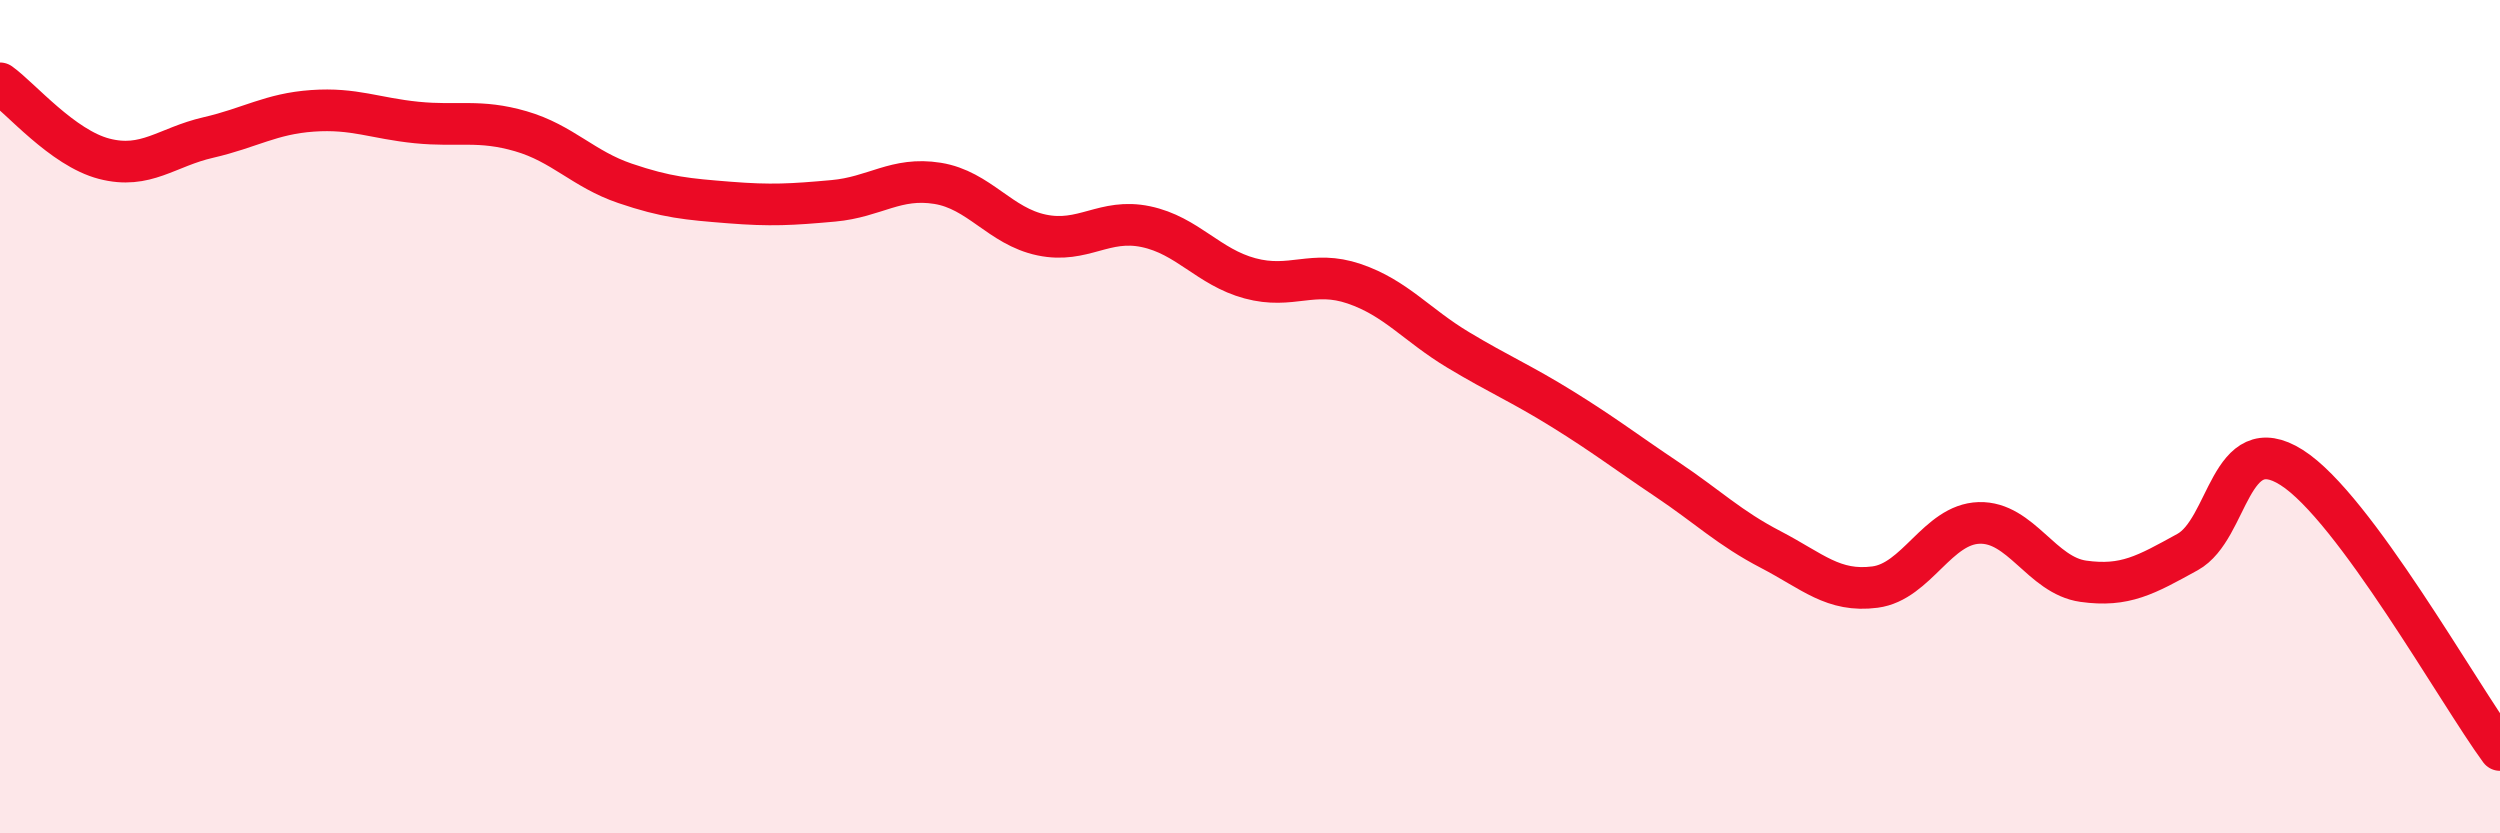 
    <svg width="60" height="20" viewBox="0 0 60 20" xmlns="http://www.w3.org/2000/svg">
      <path
        d="M 0,2 C 0.5,2.36 1.5,3.55 2.5,3.81 C 3.5,4.07 4,3.53 5,3.3 C 6,3.07 6.5,2.73 7.5,2.66 C 8.5,2.59 9,2.84 10,2.94 C 11,3.04 11.5,2.86 12.5,3.15 C 13.5,3.44 14,4.06 15,4.4 C 16,4.74 16.5,4.78 17.5,4.86 C 18.5,4.94 19,4.91 20,4.82 C 21,4.73 21.5,4.24 22.5,4.4 C 23.5,4.56 24,5.43 25,5.64 C 26,5.85 26.5,5.23 27.5,5.44 C 28.5,5.65 29,6.41 30,6.68 C 31,6.95 31.5,6.47 32.5,6.81 C 33.5,7.15 34,7.8 35,8.4 C 36,9 36.5,9.2 37.5,9.82 C 38.5,10.44 39,10.83 40,11.5 C 41,12.17 41.5,12.67 42.5,13.19 C 43.5,13.71 44,14.22 45,14.09 C 46,13.96 46.5,12.58 47.5,12.55 C 48.5,12.52 49,13.81 50,13.95 C 51,14.09 51.5,13.8 52.5,13.25 C 53.5,12.7 53.5,10.27 55,11.22 C 56.5,12.17 59,16.64 60,18L60 20L0 20Z"
        fill="#EB0A25"
        opacity="0.1"
        stroke-linecap="round"
        stroke-linejoin="round"
      />
      <path
        d="M 0,2 C 0.5,2.36 1.5,3.55 2.5,3.81 C 3.5,4.07 4,3.53 5,3.3 C 6,3.07 6.5,2.73 7.5,2.66 C 8.5,2.59 9,2.84 10,2.94 C 11,3.04 11.5,2.86 12.5,3.15 C 13.5,3.44 14,4.06 15,4.4 C 16,4.74 16.5,4.78 17.5,4.86 C 18.5,4.94 19,4.91 20,4.82 C 21,4.73 21.5,4.24 22.5,4.4 C 23.5,4.56 24,5.43 25,5.64 C 26,5.85 26.5,5.23 27.5,5.44 C 28.5,5.65 29,6.41 30,6.68 C 31,6.95 31.5,6.47 32.5,6.81 C 33.5,7.15 34,7.8 35,8.4 C 36,9 36.5,9.2 37.5,9.82 C 38.5,10.44 39,10.83 40,11.5 C 41,12.17 41.5,12.67 42.5,13.19 C 43.5,13.71 44,14.22 45,14.09 C 46,13.96 46.5,12.58 47.5,12.55 C 48.5,12.52 49,13.81 50,13.95 C 51,14.09 51.5,13.8 52.5,13.25 C 53.5,12.7 53.5,10.27 55,11.22 C 56.5,12.17 59,16.64 60,18"
        stroke="#EB0A25"
        stroke-width="1"
        fill="none"
        stroke-linecap="round"
        stroke-linejoin="round"
      />
    </svg>
  
